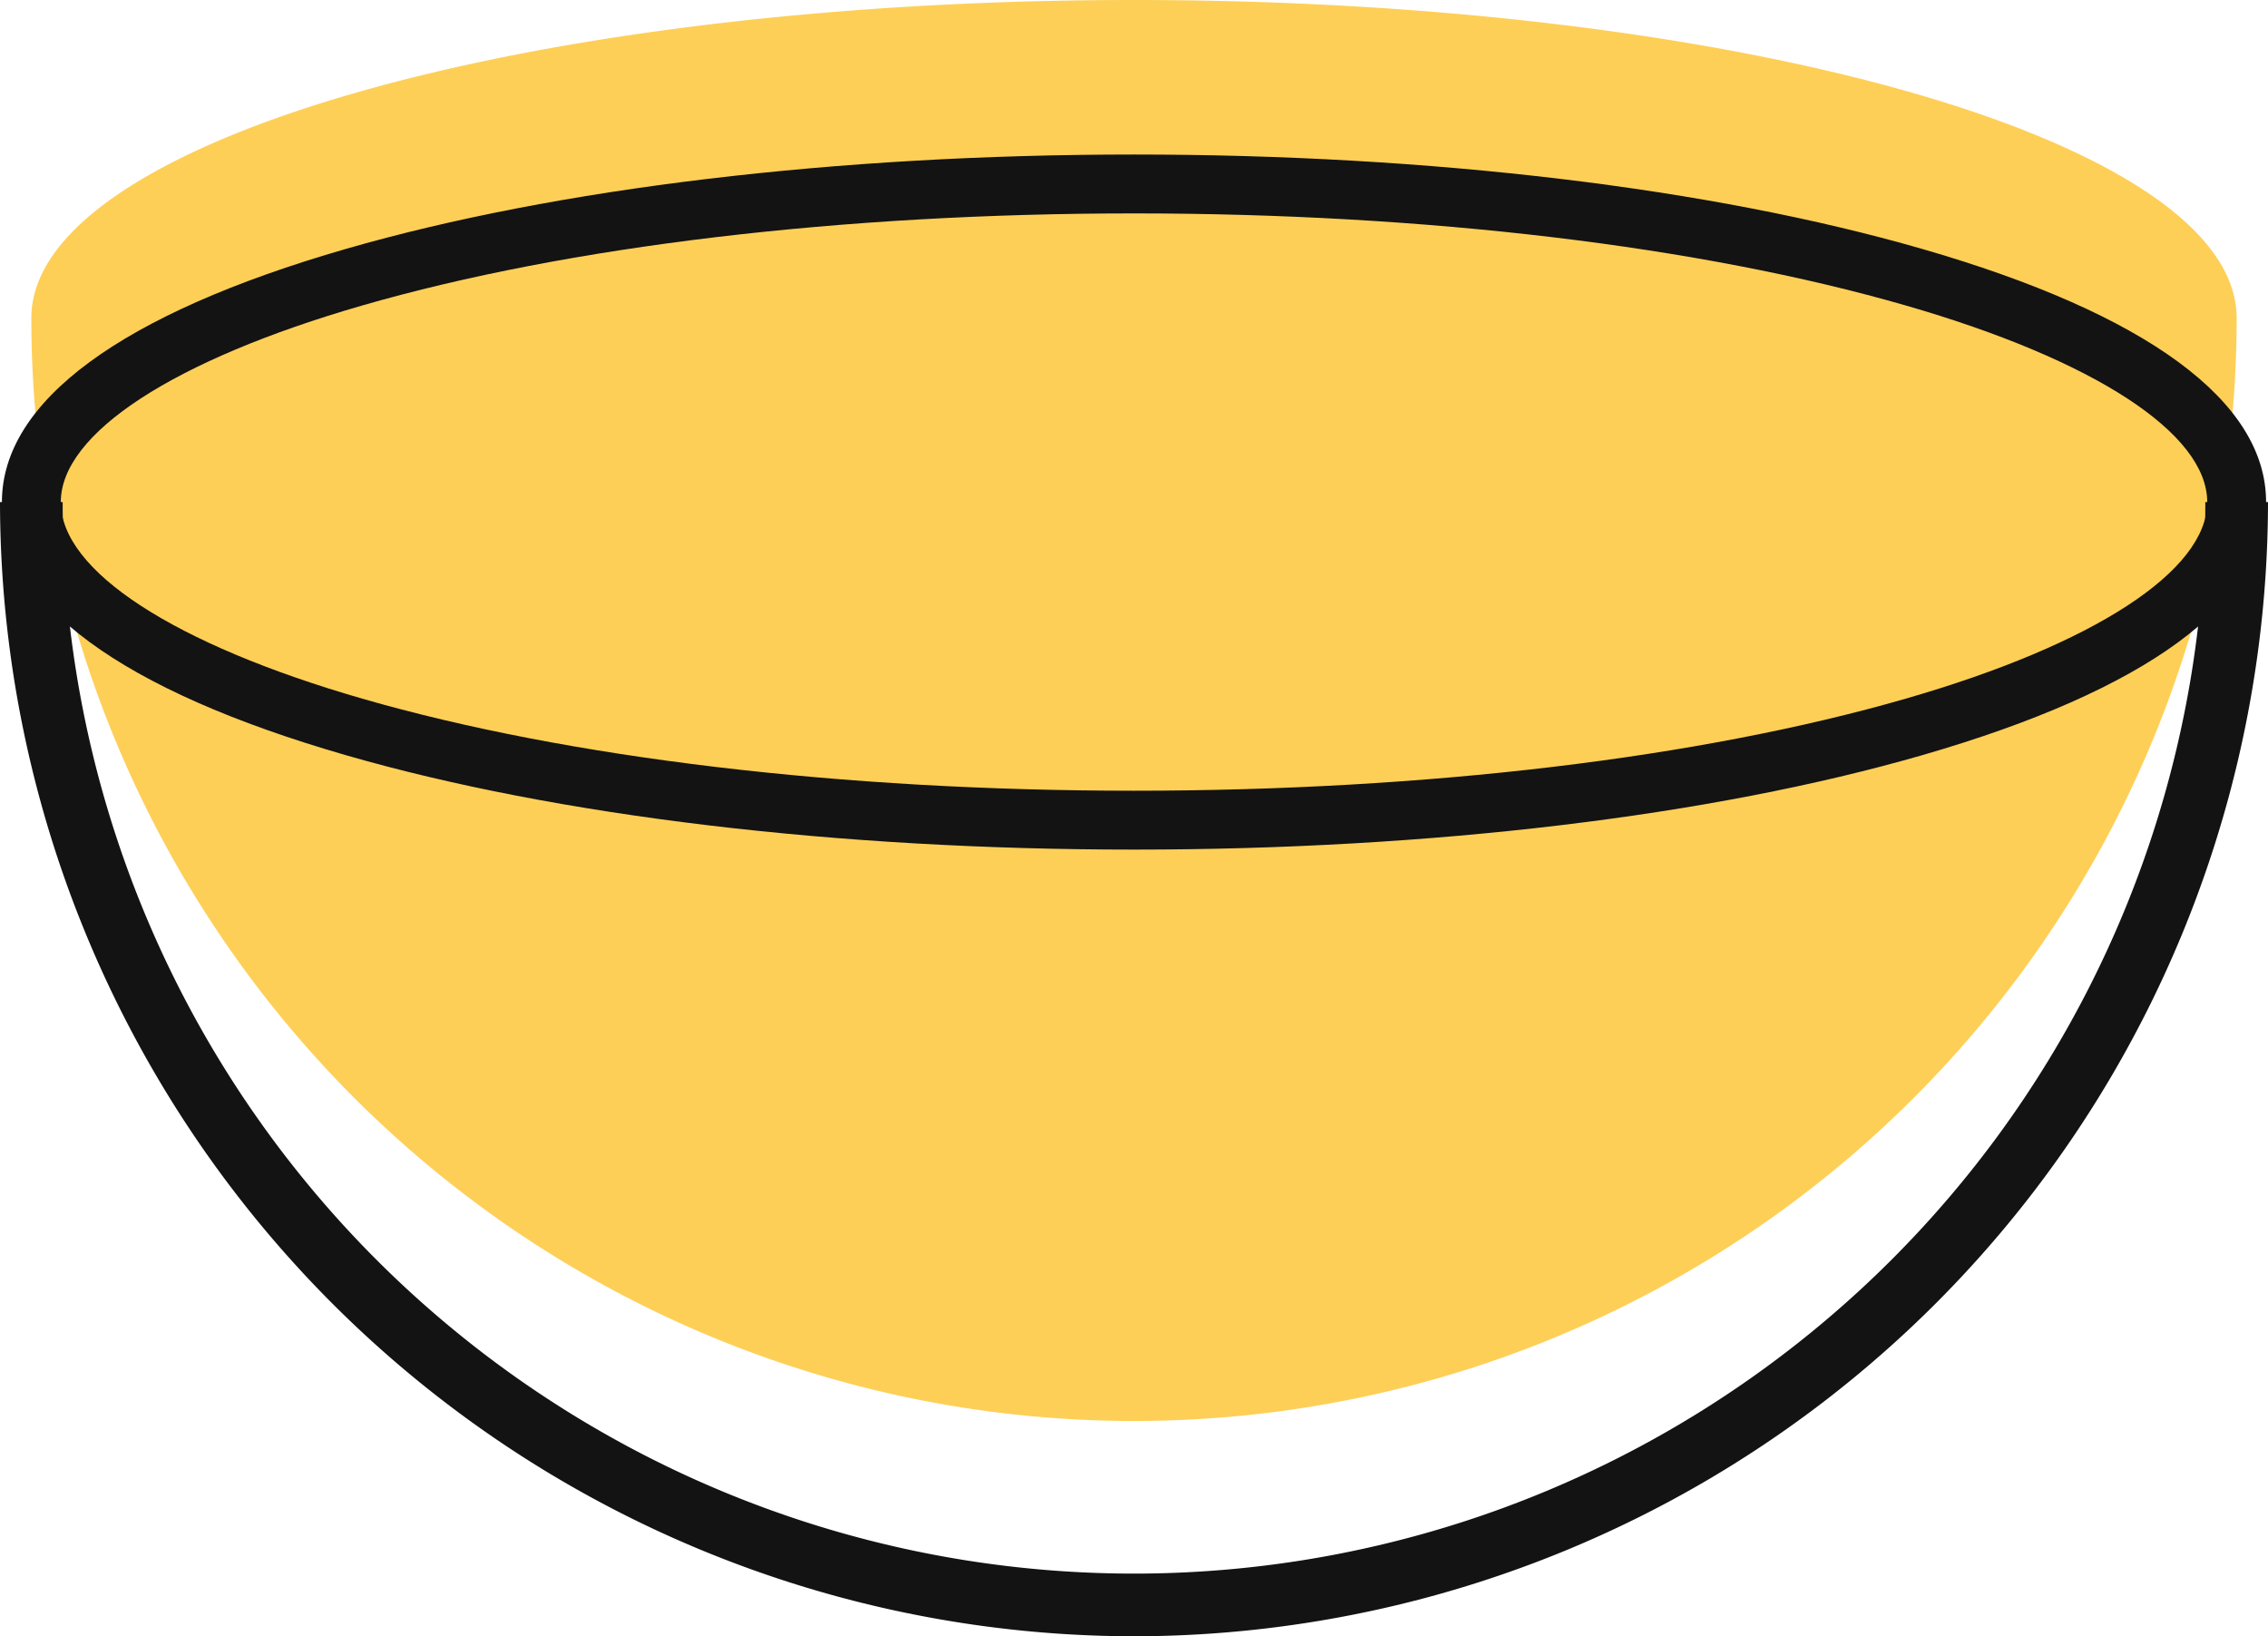 <svg xmlns="http://www.w3.org/2000/svg" viewBox="0 0 249.935 180.284" width="100%" style="vertical-align: middle; max-width: 100%; width: 100%;"><g><g><path d="M246.481,35.047a121.514,121.514,0,0,1-243.028,0C3.453,15.691,57.857,0,124.967,0S246.481,15.691,246.481,35.047Z" fill="rgb(254,207,87)"></path><path d="M124.967,93.608c-32.753,0-63.587-3.691-86.822-10.393C13.328,76.057.21,66.41.21,55.317s13.118-20.741,37.935-27.9c23.235-6.7,54.069-10.392,86.822-10.392s63.587,3.691,86.822,10.392c24.817,7.158,37.936,16.8,37.936,27.9s-13.119,20.74-37.936,27.9C188.554,89.917,157.72,93.608,124.967,93.608Zm0-70.095c-32.162,0-62.358,3.6-85.025,10.138C19.125,39.655,6.7,47.755,6.7,55.317S19.125,70.979,39.942,76.983c22.667,6.538,52.863,10.138,85.025,10.138s62.357-3.6,85.025-10.138c20.818-6,33.246-14.1,33.246-21.666S230.81,39.655,209.992,33.651C187.325,27.113,157.129,23.513,124.967,23.513Z" fill="rgb(19, 19, 19)"></path><path d="M124.967,180.284A125.109,125.109,0,0,1,0,55.317H6.906a118.061,118.061,0,0,0,236.122,0h6.907A125.109,125.109,0,0,1,124.967,180.284Z" fill="rgb(19, 19, 19)"></path></g></g></svg>